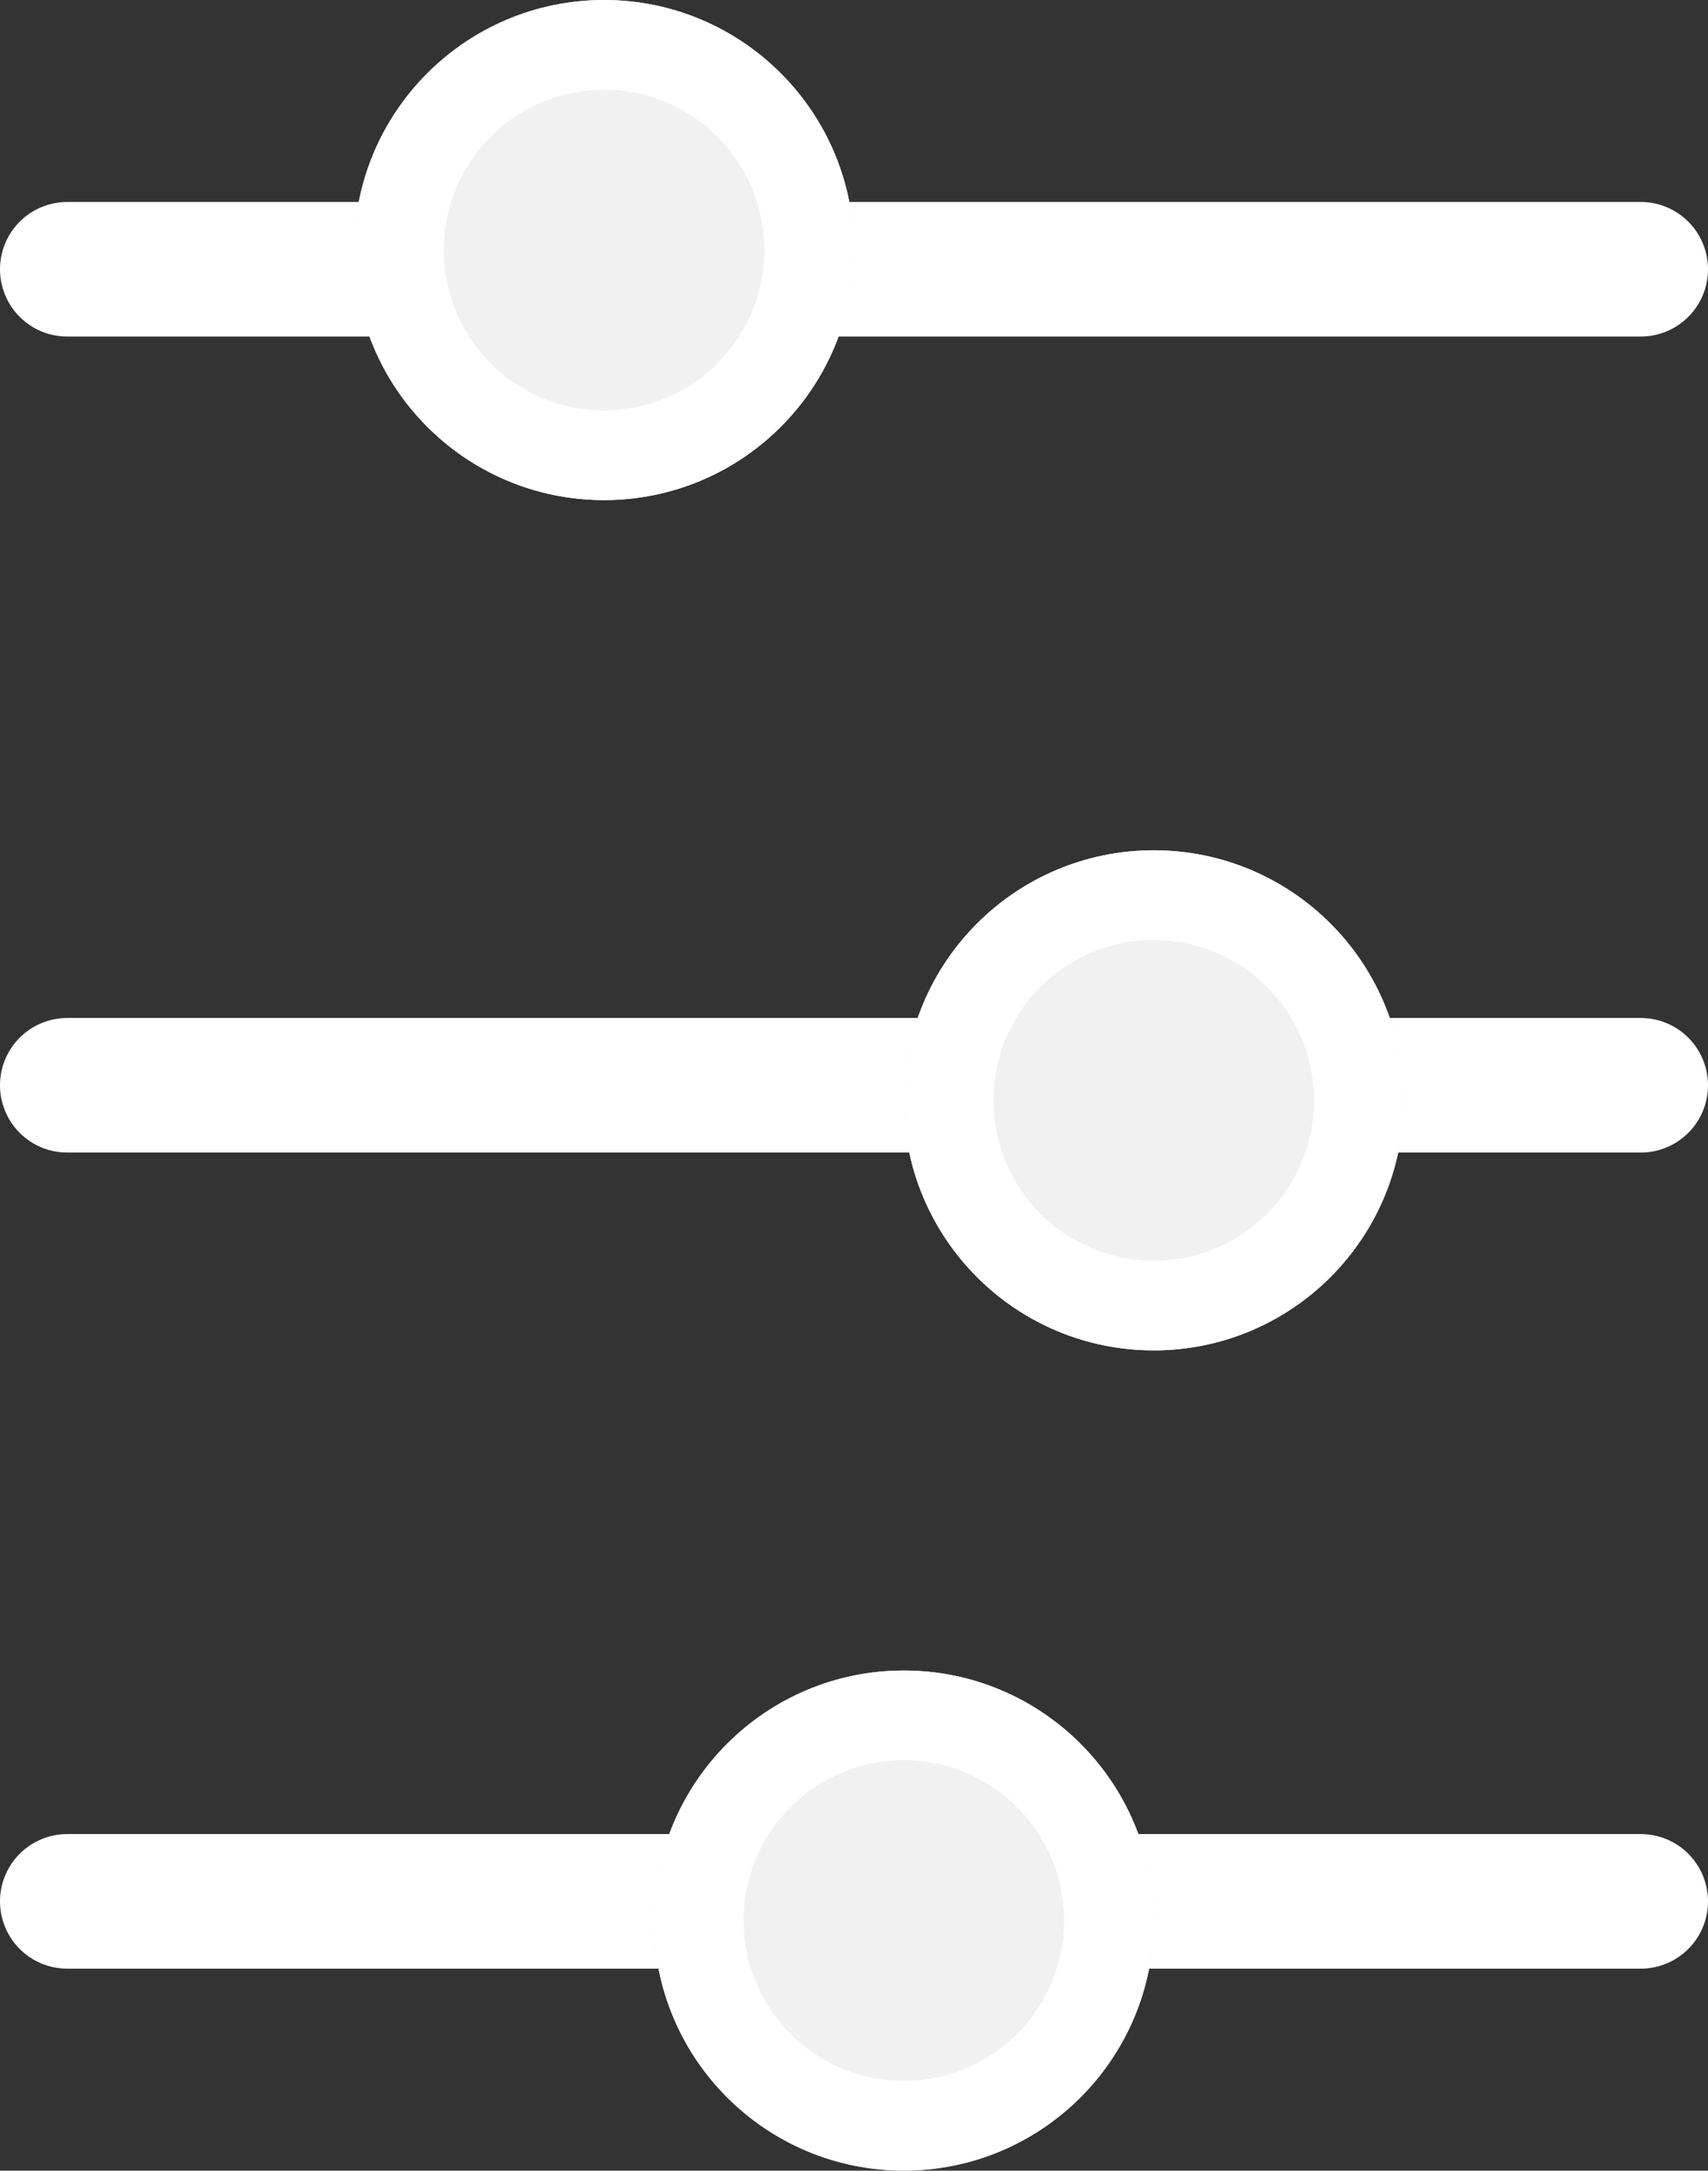 <svg xmlns="http://www.w3.org/2000/svg" width="19.047" height="24.194" viewBox="0 0 19.047 24.194">
  <rect x="0" y="0" width="19.047" height="24.194" fill="#333333" stroke="none"/>
  <g id="filter-icon" transform="translate(0.75)">
    <path id="Path_24877" data-name="Path 24877" d="M-8519.471,3836.377h17.547" transform="translate(8519.471 -3833.376)" fill="none" stroke="#fff" stroke-linecap="round" stroke-width="1.5"/>
    <path id="Path_24878" data-name="Path 24878" d="M-8519.471,3836.377h17.547" transform="translate(8519.471 -3824.281)" fill="none" stroke="#fff" stroke-linecap="round" stroke-width="1.5"/>
    <path id="Path_24879" data-name="Path 24879" d="M-8519.471,3836.377h17.547" transform="translate(8519.471 -3815.185)" fill="none" stroke="#fff" stroke-linecap="round" stroke-width="1.5"/>
    <g id="Ellipse_406" data-name="Ellipse 406" transform="translate(6.542 18.619)" fill="#f1f1f1" stroke="#fff" stroke-width="1">
      <circle cx="2.787" cy="2.787" r="2.787" stroke="none"/>
      <circle cx="2.787" cy="2.787" r="2.287" fill="none"/>
    </g>
    <g id="Ellipse_407" data-name="Ellipse 407" transform="translate(9.329 9.477)" fill="#f1f1f1" stroke="#fff" stroke-width="1">
      <circle cx="2.787" cy="2.787" r="2.787" stroke="none"/>
      <circle cx="2.787" cy="2.787" r="2.287" fill="none"/>
    </g>
    <g id="Ellipse_446" data-name="Ellipse 446" transform="translate(3.199)" fill="#f1f1f1" stroke="#fff" stroke-width="1">
      <circle cx="2.787" cy="2.787" r="2.787" stroke="none"/>
      <circle cx="2.787" cy="2.787" r="2.287" fill="none"/>
    </g>
  </g>
</svg>

